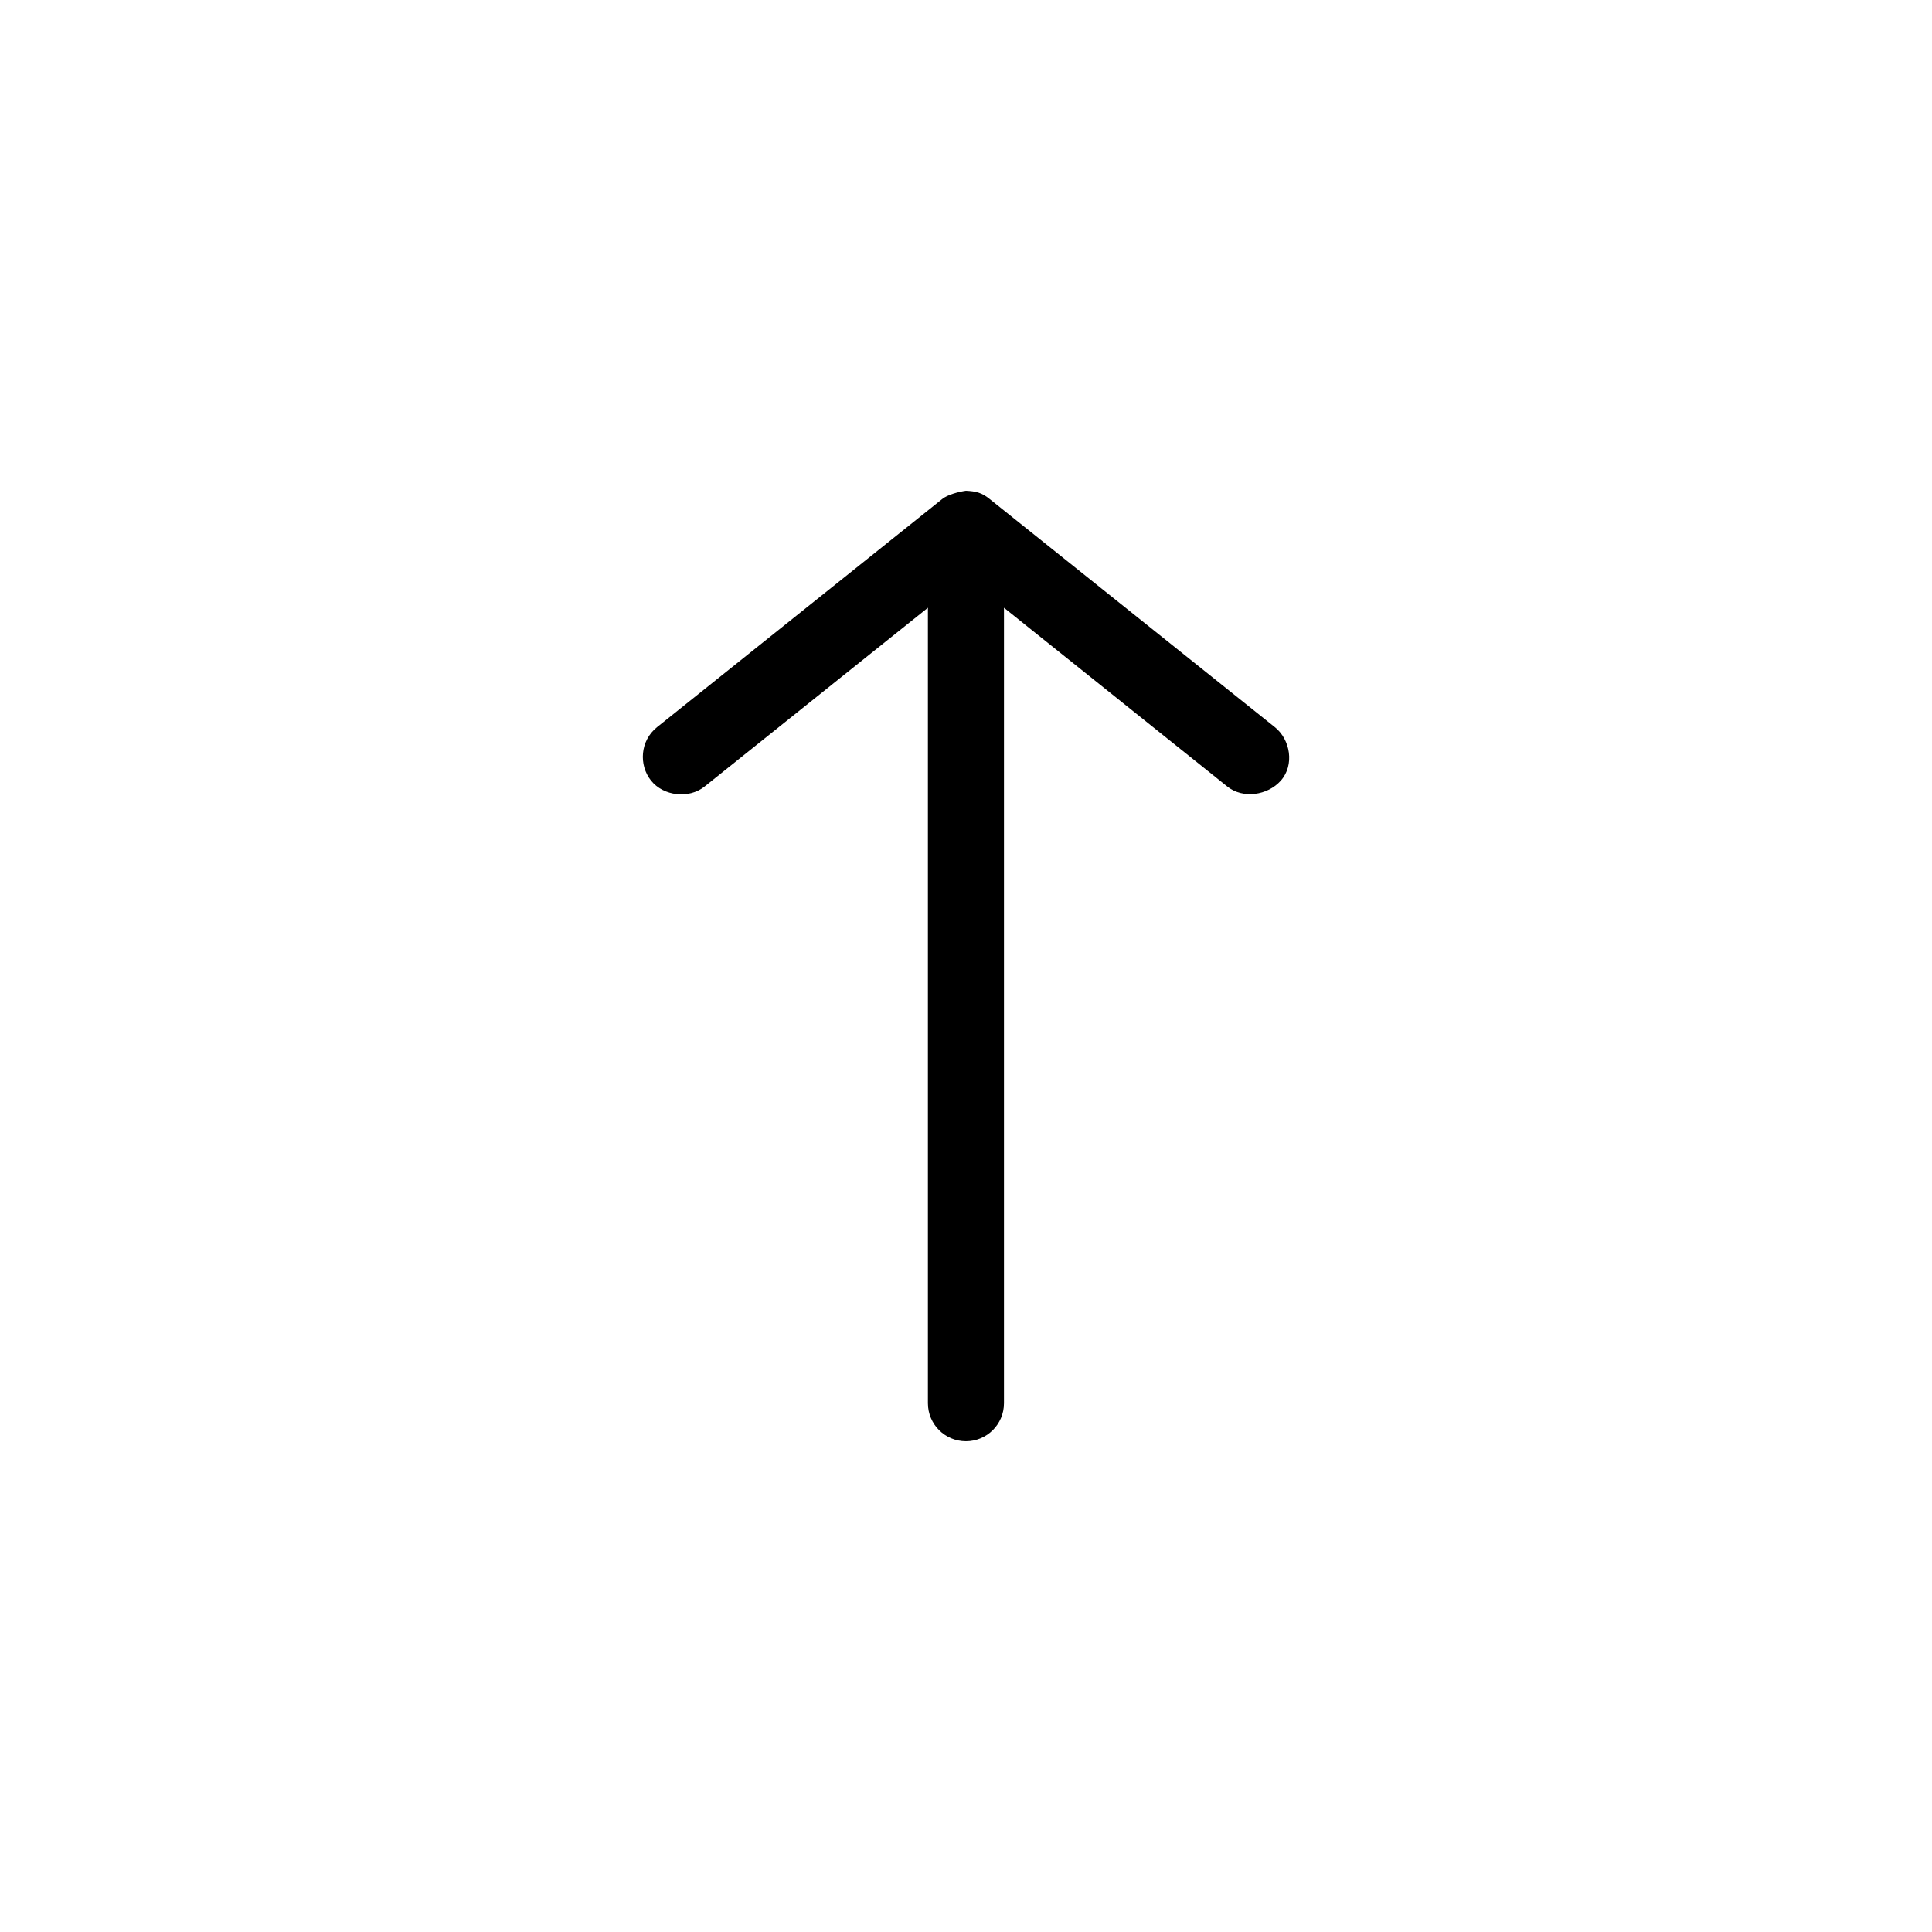 <?xml version="1.0" encoding="UTF-8"?>
<!-- The Best Svg Icon site in the world: iconSvg.co, Visit us! https://iconsvg.co -->
<svg fill="#000000" width="800px" height="800px" version="1.1" viewBox="144 144 512 512" xmlns="http://www.w3.org/2000/svg">
 <path d="m399.98 274.05c-1.84 0.25-4.863 1.023-6.297 2.203l-75.57 60.457c-4.496 3.598-4.871 10.047-1.574 14.168 3.297 4.121 10.047 4.871 14.168 1.574l59.199-47.391v210.81c0 5.566 4.512 10.078 10.078 10.078s10.078-4.512 10.078-10.078v-210.81l59.199 47.391c4.121 3.297 10.66 2.367 14.168-1.574 3.668-4.121 2.547-10.871-1.574-14.168l-75.57-60.457c-2.086-1.707-3.641-2.066-6.297-2.203z"/>
</svg>
